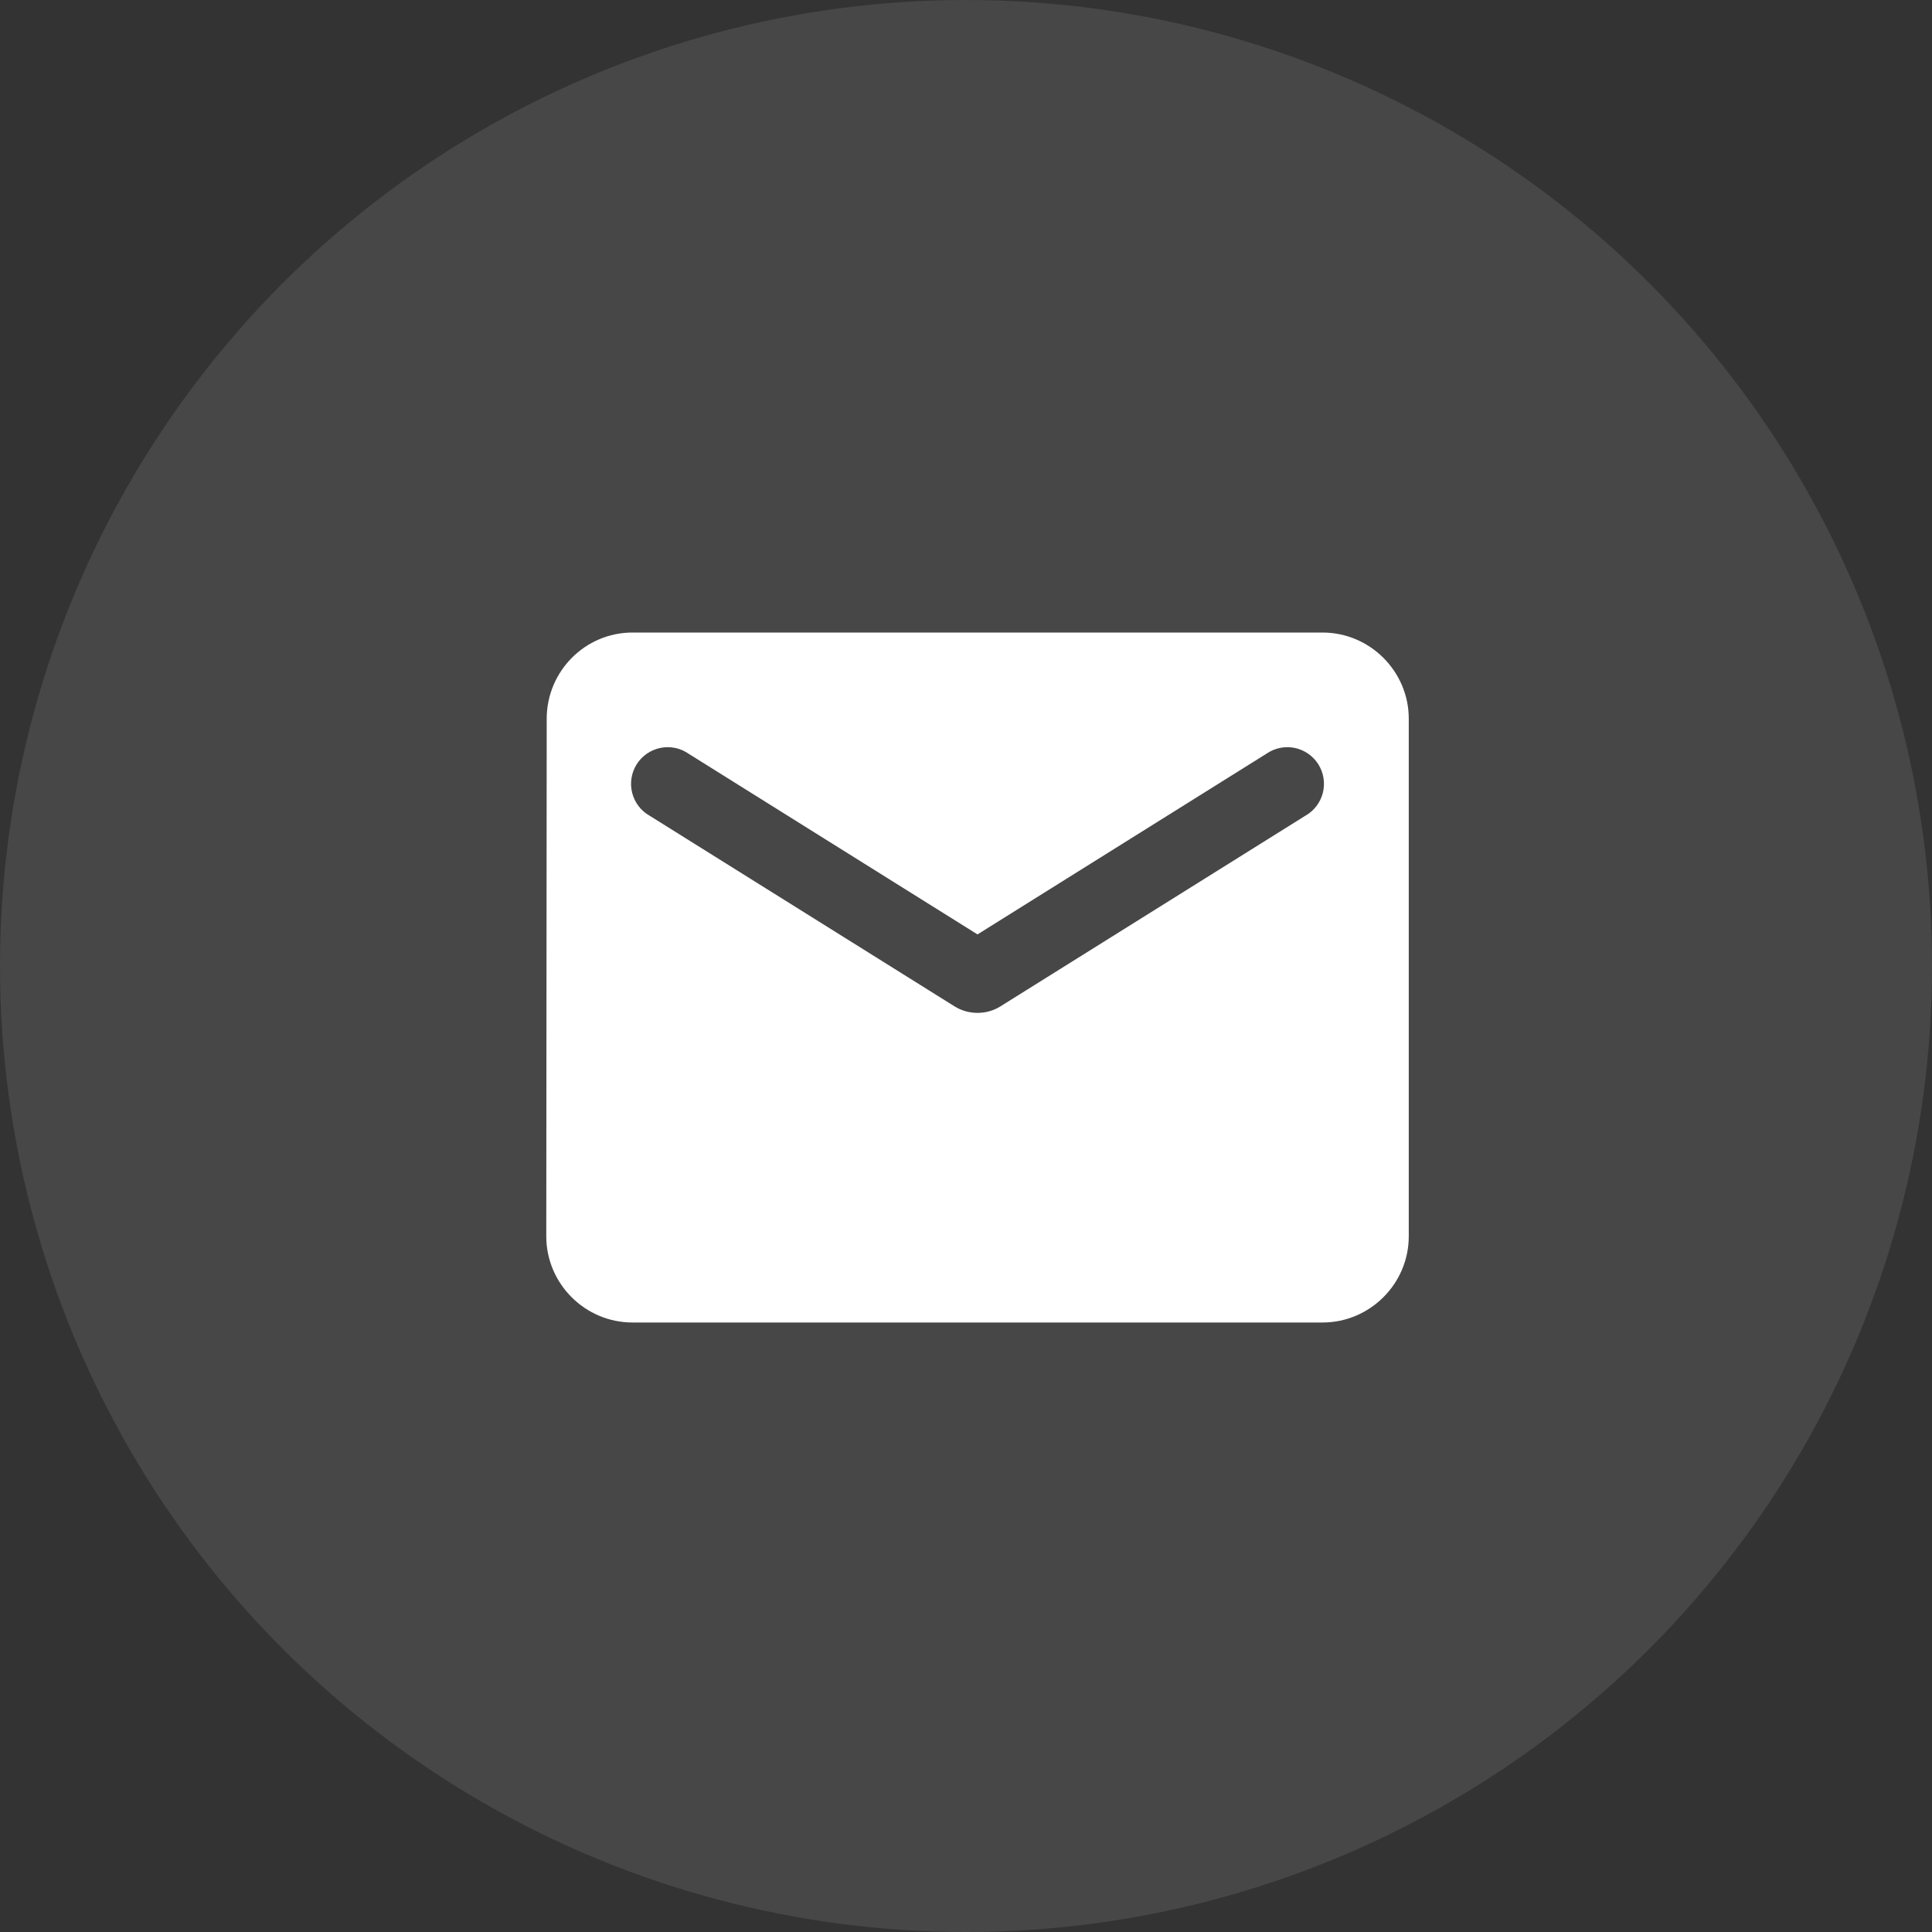 <svg width="40" height="40" viewBox="0 0 40 40" fill="none" xmlns="http://www.w3.org/2000/svg">
<rect x="0" y="0" width="40" height="40" fill="#333333" stroke="none"/>
<circle cx="20" cy="20" r="20" fill="white" fill-opacity="0.1"/>
<path d="M27.381 13.096H13.095C12.113 13.096 11.319 13.899 11.319 14.881L11.31 25.596C11.31 26.578 12.113 27.381 13.095 27.381H27.381C28.363 27.381 29.167 26.578 29.167 25.596V14.881C29.167 13.899 28.363 13.096 27.381 13.096ZM27.024 16.89L20.711 20.837C20.426 21.015 20.051 21.015 19.765 20.837L13.452 16.89C13.363 16.84 13.284 16.772 13.222 16.691C13.159 16.609 13.114 16.516 13.089 16.417C13.063 16.317 13.058 16.213 13.074 16.112C13.09 16.011 13.126 15.913 13.18 15.826C13.235 15.739 13.306 15.664 13.391 15.605C13.475 15.547 13.57 15.506 13.671 15.485C13.771 15.464 13.875 15.464 13.976 15.485C14.076 15.505 14.172 15.546 14.256 15.605L20.238 19.346L26.22 15.605C26.305 15.546 26.4 15.505 26.501 15.485C26.601 15.464 26.705 15.464 26.806 15.485C26.906 15.506 27.001 15.547 27.086 15.605C27.17 15.664 27.241 15.739 27.296 15.826C27.35 15.913 27.387 16.011 27.402 16.112C27.418 16.213 27.413 16.317 27.388 16.417C27.362 16.516 27.317 16.609 27.254 16.691C27.192 16.772 27.113 16.84 27.024 16.89Z" fill="white"/>
</svg>
